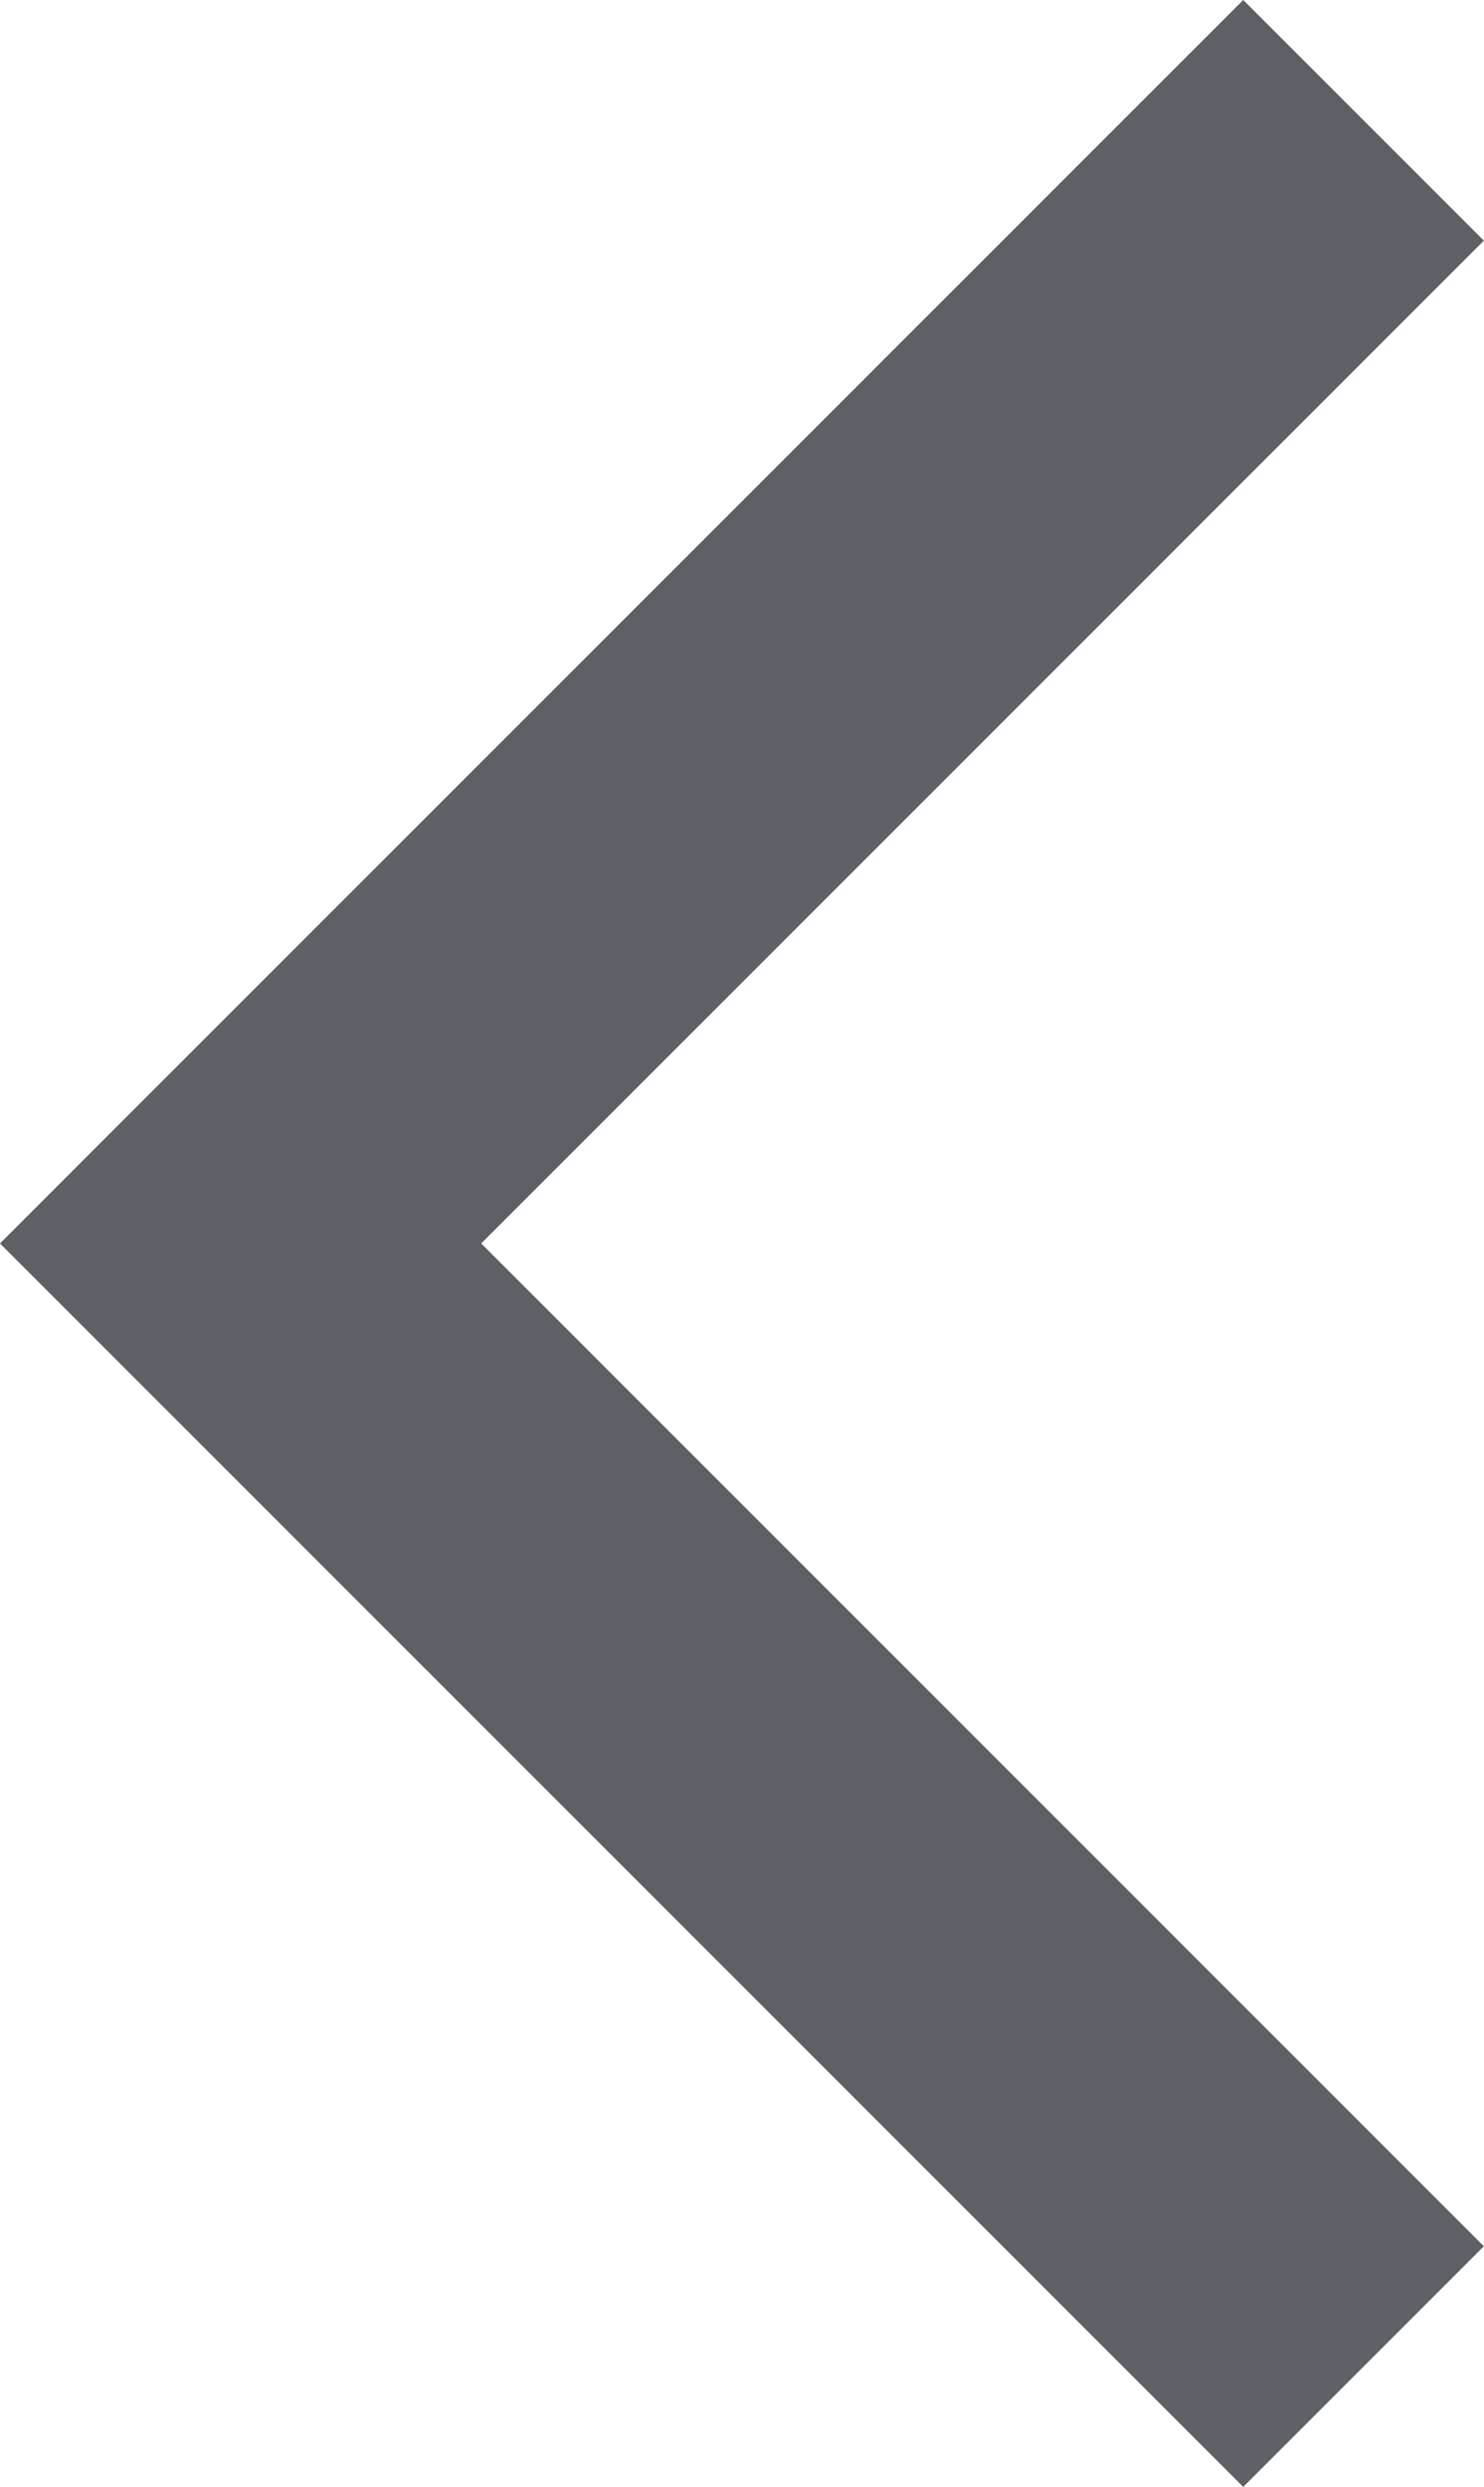 <svg xmlns="http://www.w3.org/2000/svg" width="8.722" height="14.615" viewBox="0 0 8.722 14.615">
  <path id="Path_1132" data-name="Path 1132" d="M0,0,6.6,6.6,0,13.2" transform="translate(8.014 13.907) rotate(180)" fill="none" stroke="#5d6166" stroke-width="2"/>
</svg>
